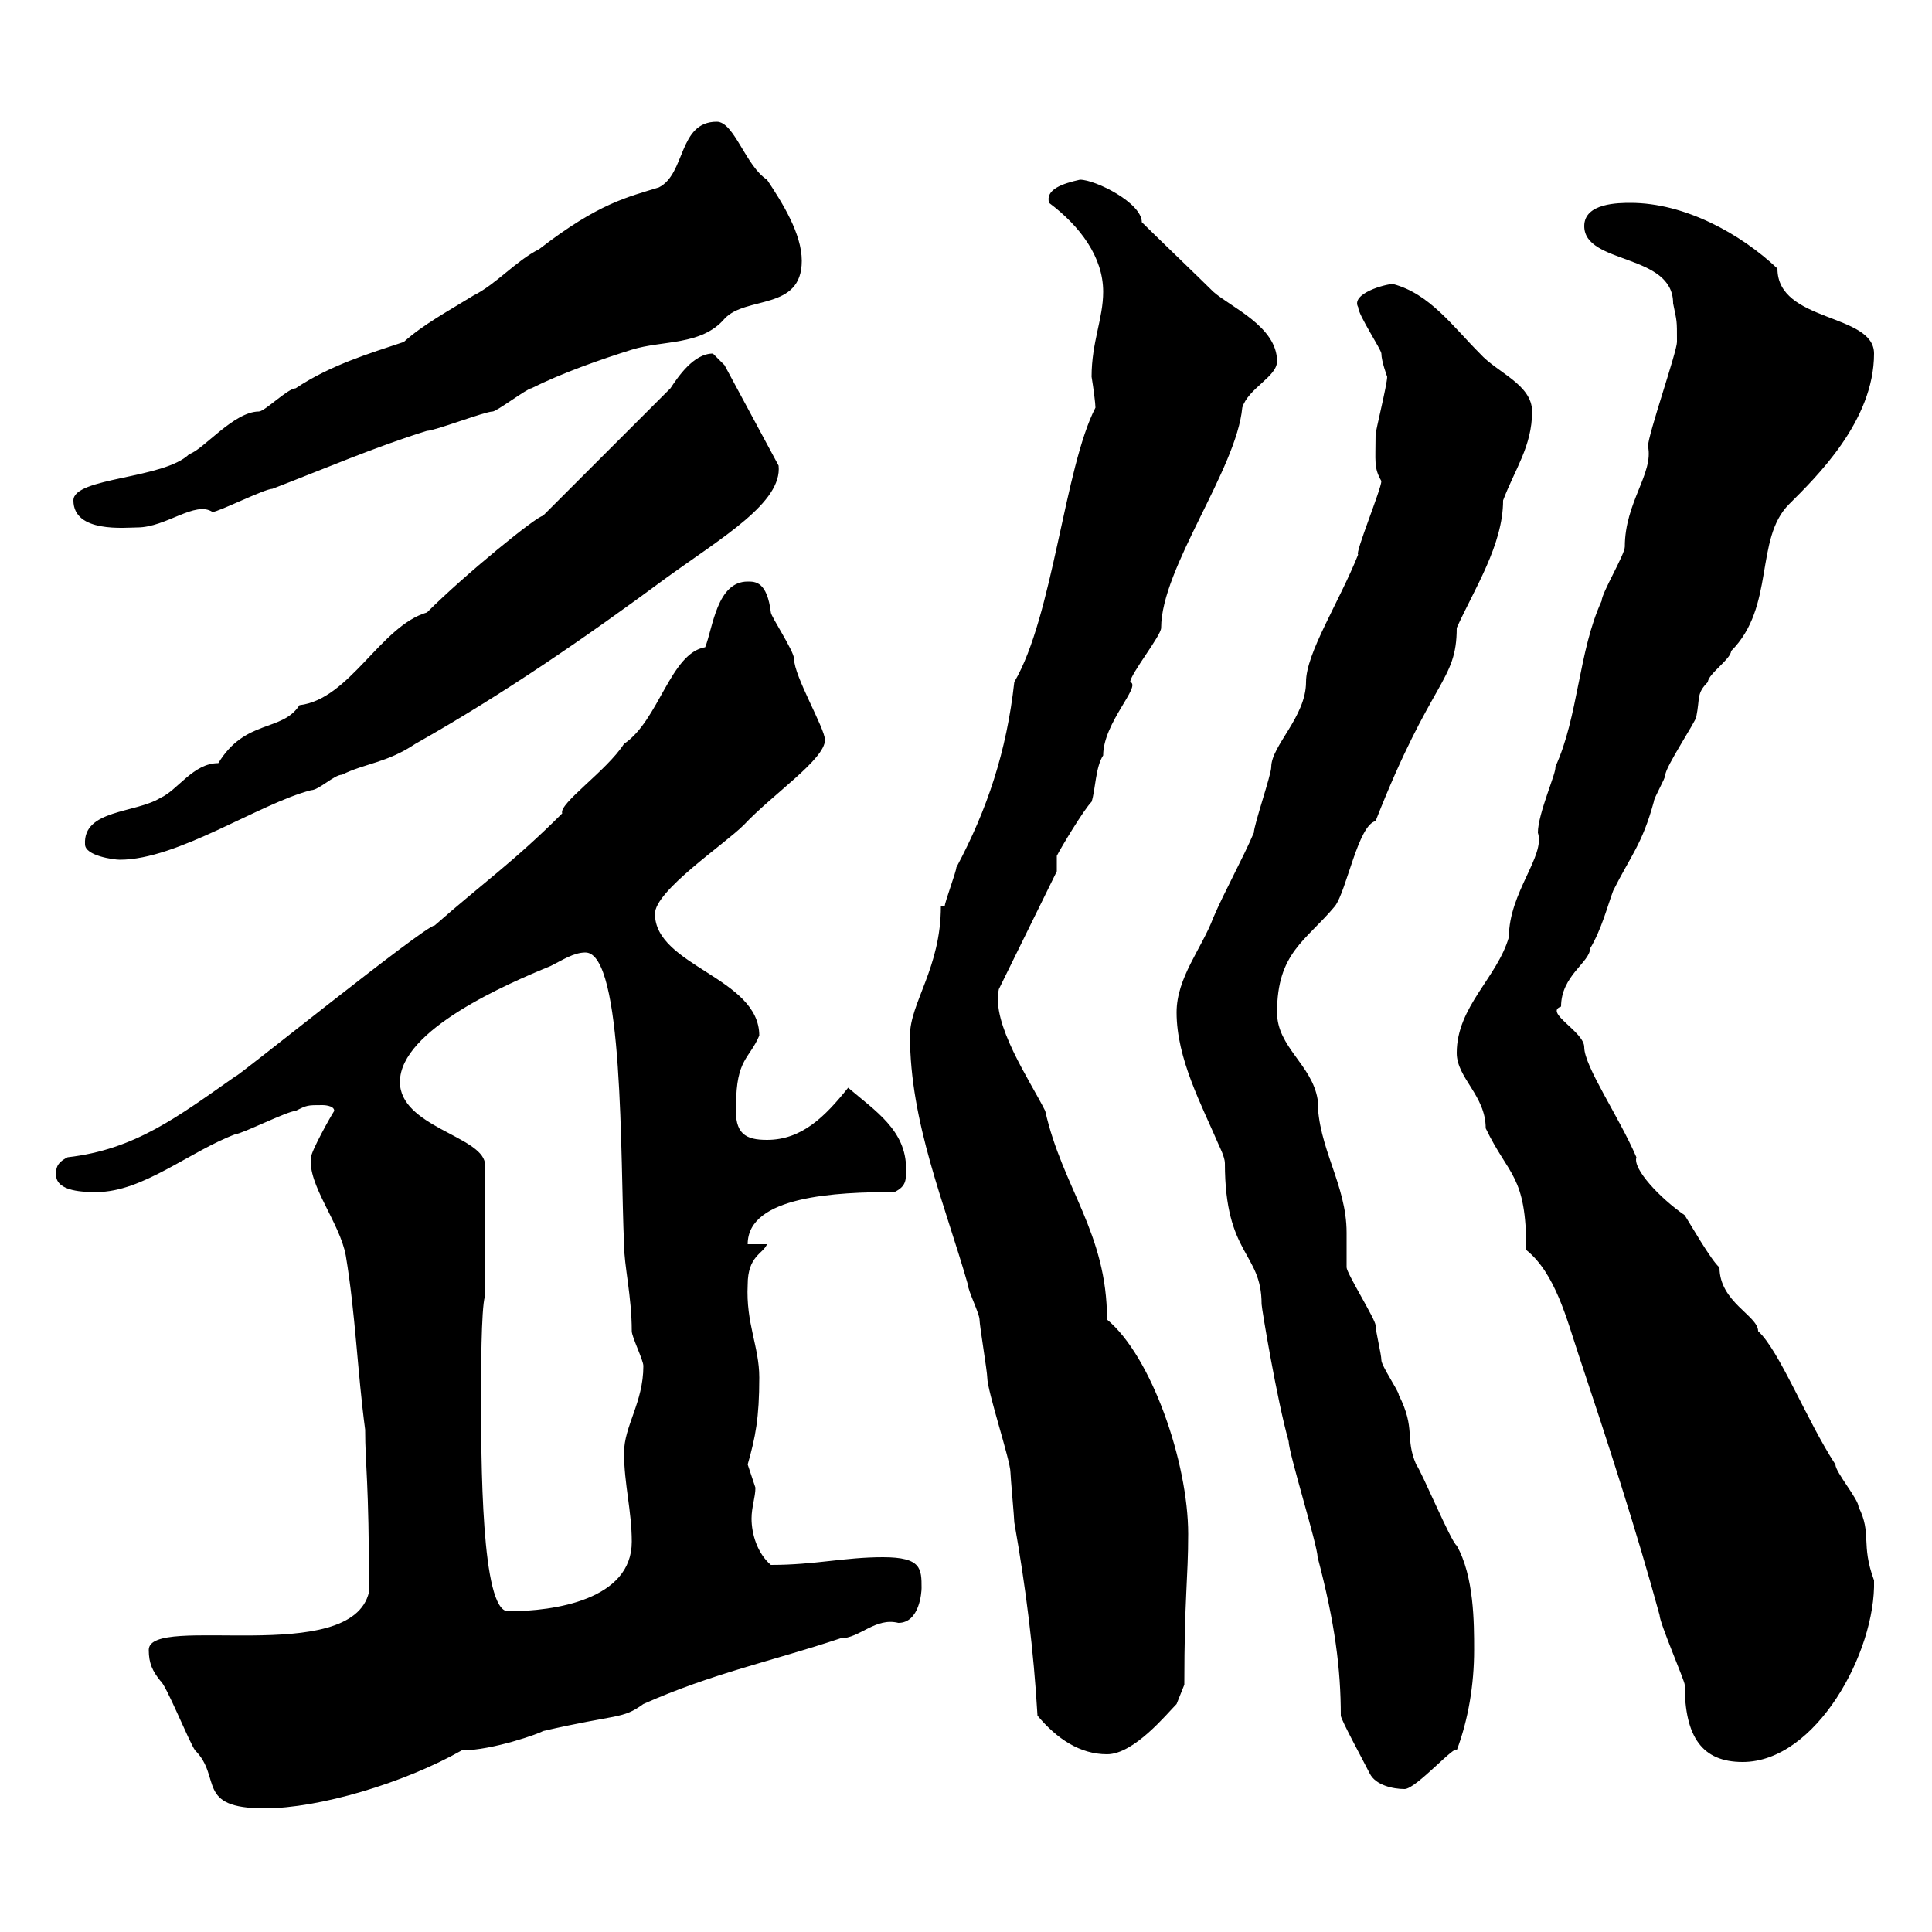 <svg xmlns="http://www.w3.org/2000/svg" xmlns:xlink="http://www.w3.org/1999/xlink" width="300" height="300"><path d="M23.10 256.20C23.10 258.30 23.70 259.50 24.90 261C25.80 261.60 29.40 270.60 30.30 271.80C34.50 276 30.30 280.80 41.10 280.80C49.50 280.80 62.70 276.90 71.70 271.80C76.50 271.80 84 269.10 84.30 268.80C96 266.10 96.60 267 99.90 264.60C110.70 259.80 119.70 258 130.50 254.40C133.50 254.40 135.90 251.10 139.50 252C142.80 252 143.10 247.20 143.10 246.60C143.10 243.60 143.10 241.80 137.10 241.80C131.10 241.80 126.60 243 119.70 243C117.60 241.20 116.70 238.20 116.70 235.80C116.70 234 117.30 232.50 117.30 231C117.30 231 116.10 227.40 116.10 227.40C117.30 223.20 117.90 220.20 117.90 213.90C117.90 209.10 115.80 205.50 116.10 199.50C116.10 195 118.50 194.70 119.10 193.20L116.10 193.20C116.10 185.70 129.90 185.10 138.90 185.10C140.70 184.20 140.70 183.30 140.70 181.50C140.70 175.50 135.90 172.50 131.70 168.90C128.10 173.40 124.50 177 119.10 177C115.80 177 114 176.10 114.30 171.60C114.30 164.40 116.40 164.40 117.90 160.80C117.90 151.80 101.70 150 101.70 141.90C101.70 138.30 112.50 131.10 115.50 128.10C120 123.30 128.10 117.90 128.10 114.90C128.10 113.10 123.30 105 123.30 102.30C123.30 101.10 119.70 95.70 119.70 95.10C119.10 90.30 117.30 90.30 116.10 90.30C111.30 90.30 110.70 97.50 109.50 100.50C104.10 101.40 102.30 111.90 96.90 115.50C94.20 119.70 86.70 124.80 87.30 126.30C79.80 133.80 75 137.10 67.50 143.70C66 143.70 36.30 167.70 36.60 167.10C27.60 173.40 21 178.50 10.50 179.70C8.70 180.60 8.70 181.50 8.70 182.40C8.70 185.10 13.20 185.10 15 185.10C22.20 185.10 29.40 178.80 36.60 176.10C37.50 176.10 44.70 172.50 45.90 172.50C47.70 171.60 47.70 171.60 50.10 171.60C50.10 171.60 51.90 171.60 51.90 172.50C51.30 173.40 48.30 178.80 48.30 179.70C47.70 183.90 52.80 189.90 53.70 195C55.20 204 55.50 213 56.70 222C56.70 227.70 57.30 229.50 57.30 247.20C54.60 258.90 23.10 250.50 23.10 256.20ZM182.70 157.20C182.70 164.40 186.60 171.60 189.30 177.90C189.30 177.90 190.20 179.70 190.20 180.60C190.20 195 195.90 194.40 195.90 202.50C195.90 203.10 198.30 217.50 200.10 223.80C200.10 225.60 204.60 240 204.60 241.80C207.30 252 208.20 259.20 208.20 266.40C208.20 267 211.80 273.60 212.70 275.40C213.60 277.20 216.30 277.80 218.10 277.80C219.90 277.80 226.20 270.60 226.20 271.80C228 267 228.90 261.60 228.90 256.20C228.90 252 228.90 244.80 226.20 240C225.30 239.40 220.80 228.60 219.90 227.40C218.10 223.20 219.90 222 217.20 216.60C217.20 216 214.50 212.10 214.50 211.20C214.50 210.30 213.60 206.70 213.60 205.80C213.60 204.90 209.10 197.70 209.10 196.80C209.10 195.90 209.10 192.30 209.10 191.40C209.10 183.90 204.60 178.20 204.60 170.70C203.70 165.30 198.30 162.60 198.30 157.20C198.30 147.90 202.80 146.10 207.30 140.70C209.10 138.30 210.90 128.10 213.60 127.50C222.30 105.30 226.20 105.90 226.20 97.50C228.90 91.50 233.40 84.60 233.40 77.70C235.20 72.90 237.90 69.30 237.90 63.90C237.90 59.70 232.50 57.90 229.80 54.90C225.60 50.70 222 45.60 216.30 44.10C215.10 44.10 209.70 45.60 210.90 47.70C210.90 48.90 214.50 54.30 214.50 54.90C214.50 56.10 215.40 58.50 215.40 58.50C215.40 59.70 213.60 66.90 213.60 67.50C213.60 71.70 213.30 72.60 214.50 74.70C214.50 75.90 210.30 86.10 210.90 86.10C207.90 93.60 202.80 101.40 202.80 105.90C202.80 111.30 197.40 115.80 197.40 119.10C197.40 120.30 194.70 128.10 194.70 129.30C192.90 133.50 190.20 138.30 188.40 142.50C186.60 147.30 182.70 151.80 182.70 157.20ZM237 194.10C241.50 197.70 243.30 204.90 245.10 210.30C249.60 223.80 254.10 237.60 257.70 250.80C257.70 252 261.60 261 261.60 261.60C261.60 269.70 264.30 273.60 270.60 273.60C282 273.60 291.30 256.50 291 245.40C288.90 239.70 290.70 238.20 288.60 234C288.60 232.80 285 228.60 285 227.40C280.50 220.50 276.30 209.70 273 206.70C273 204.30 267 202.20 267 196.80C265.80 195.90 262.20 189.60 261.60 188.70C257.70 186 253.50 181.50 254.10 179.70C251.40 173.40 246 165.60 246 162.60C246 160.20 239.70 157.20 242.40 156.30C242.40 151.50 246.90 149.40 246.90 147.30C248.70 144.30 249.60 140.70 250.50 138.30C253.20 132.90 255 131.10 256.80 124.50C256.80 123.90 258.60 120.90 258.60 120.30C258.60 119.10 263.40 111.90 263.40 111.30C264 108.30 263.40 107.70 265.20 105.90C265.20 104.70 268.80 102.30 268.80 101.10C275.70 94.20 272.40 83.70 277.80 78.30C282 74.10 291 65.40 291 54.90C291 48.60 276 50.10 276 41.70C270.30 36.30 261.60 31.50 253.20 31.50C251.40 31.50 246 31.50 246 35.10C246 41.10 259.80 39.30 259.80 47.10C260.40 50.10 260.40 49.50 260.40 53.10C260.40 54.60 255.90 67.50 255.90 69.30C256.80 73.50 252.30 78 252.30 84.90C252.30 86.10 248.70 92.10 248.70 93.30C245.10 101.10 245.10 111.30 241.50 119.10C241.80 119.70 238.80 126.30 238.80 129.30C240 132.90 234.30 138.60 234.30 145.50C232.50 151.80 226.20 156.30 226.20 163.50C226.20 167.40 230.70 170.10 230.70 175.20C234.30 182.70 237 182.40 237 194.10ZM161.10 266.40C164.10 270 167.70 272.40 171.90 272.40C176.10 272.40 181.20 266.10 182.70 264.60L183.90 261.60C183.90 248.10 184.50 245.10 184.50 238.20C184.50 227.10 178.80 210.60 171.90 204.90C171.90 191.40 165 184.50 162.30 172.50C159.90 167.70 153.90 159 155.10 153.60L164.10 135.30L164.10 132.90C164.70 131.70 168.30 125.70 169.50 124.50C170.10 122.70 170.10 119.10 171.30 117.30C171.30 112.20 177.30 106.50 175.50 105.90C175.50 104.70 180.30 98.70 180.30 97.50C180.30 88.20 192 72.90 192.90 63.30C193.80 60.30 198.30 58.50 198.30 56.10C198.30 50.70 191.10 47.70 188.40 45.30C186.60 43.50 179.10 36.30 177.30 34.50C177.30 31.50 170.10 27.90 167.70 27.90C165 28.50 162.30 29.40 162.90 31.50C167.70 35.10 171.30 39.90 171.30 45.30C171.30 49.50 169.50 53.10 169.50 58.50C169.80 60.30 170.10 62.70 170.10 63.30C165.30 72.60 163.50 95.70 157.50 105.90C156.30 116.70 153.30 125.70 148.50 134.70C148.50 135.30 146.70 140.10 146.70 140.70L146.10 140.70C146.10 150.30 141.30 155.70 141.30 160.80C141.30 174.30 146.70 186.90 150.30 199.50C150.30 200.40 152.10 204 152.10 204.90C152.10 205.80 153.30 213 153.30 213.90C153.30 216 156.90 226.80 156.90 228.60C156.90 229.20 157.50 235.80 157.50 236.40C159.30 246.60 160.50 256.20 161.10 266.40ZM74.70 216C74.70 213.90 74.70 203.10 75.30 201.30L75.30 180.60C74.70 176.40 62.10 174.90 62.10 168C62.10 159.90 78.90 152.70 85.50 150C87.30 149.10 89.10 147.90 90.90 147.90C96.90 147.90 96.30 180 96.90 193.20C96.90 196.50 98.10 201.30 98.10 206.70C98.10 207.60 99.90 211.20 99.90 212.10C99.90 217.80 96.90 221.40 96.90 225.60C96.90 230.40 98.10 234.60 98.10 239.40C98.10 248.40 86.10 250.20 78.90 250.20C74.70 250.20 74.70 226.80 74.70 216ZM13.20 131.10C13.20 132.90 17.70 133.50 18.60 133.50C27.60 133.50 40.20 124.80 48.30 122.70C49.50 122.70 51.90 120.30 53.10 120.30C56.70 118.50 60 118.50 64.50 115.50C78.30 107.70 90.90 99 103.50 89.70C112.20 83.40 121.50 78 120.90 72.30L112.50 56.70C112.50 56.70 110.70 54.90 110.70 54.90C107.70 54.90 105.30 58.50 104.10 60.30L84.30 80.10C83.40 80.10 72.30 89.10 66.30 95.10C59.10 97.20 54.30 108.60 46.50 109.50C43.80 113.70 38.10 111.60 33.90 118.50C30 118.50 27.60 122.70 24.90 123.90C21 126.30 12.90 125.70 13.20 131.10ZM11.40 77.70C11.40 82.80 19.50 81.90 21.30 81.90C25.80 81.90 30.30 77.70 33 79.50C33.90 79.50 41.10 75.90 42.30 75.90C50.10 72.90 58.50 69.30 66.30 66.90C67.50 66.90 75.30 63.90 76.50 63.90C77.10 63.90 81.90 60.30 82.50 60.30C87.30 57.90 93.30 55.80 98.10 54.30C102.90 52.80 108.90 53.70 112.50 49.50C115.80 45.90 124.50 48.30 124.50 40.50C124.50 36.30 121.50 31.50 119.10 27.90C115.80 25.80 114 18.90 111.30 18.90C105.30 18.90 106.50 27 102.30 29.10C97.50 30.60 93 31.50 83.70 38.70C80.10 40.50 77.10 44.10 73.50 45.90C69.60 48.30 65.70 50.40 62.70 53.10C57.30 54.90 51.30 56.70 45.90 60.30C44.70 60.30 41.10 63.90 40.20 63.90C36.30 63.90 31.50 69.90 29.40 70.50C25.50 74.40 11.40 74.10 11.40 77.70Z"/></svg>